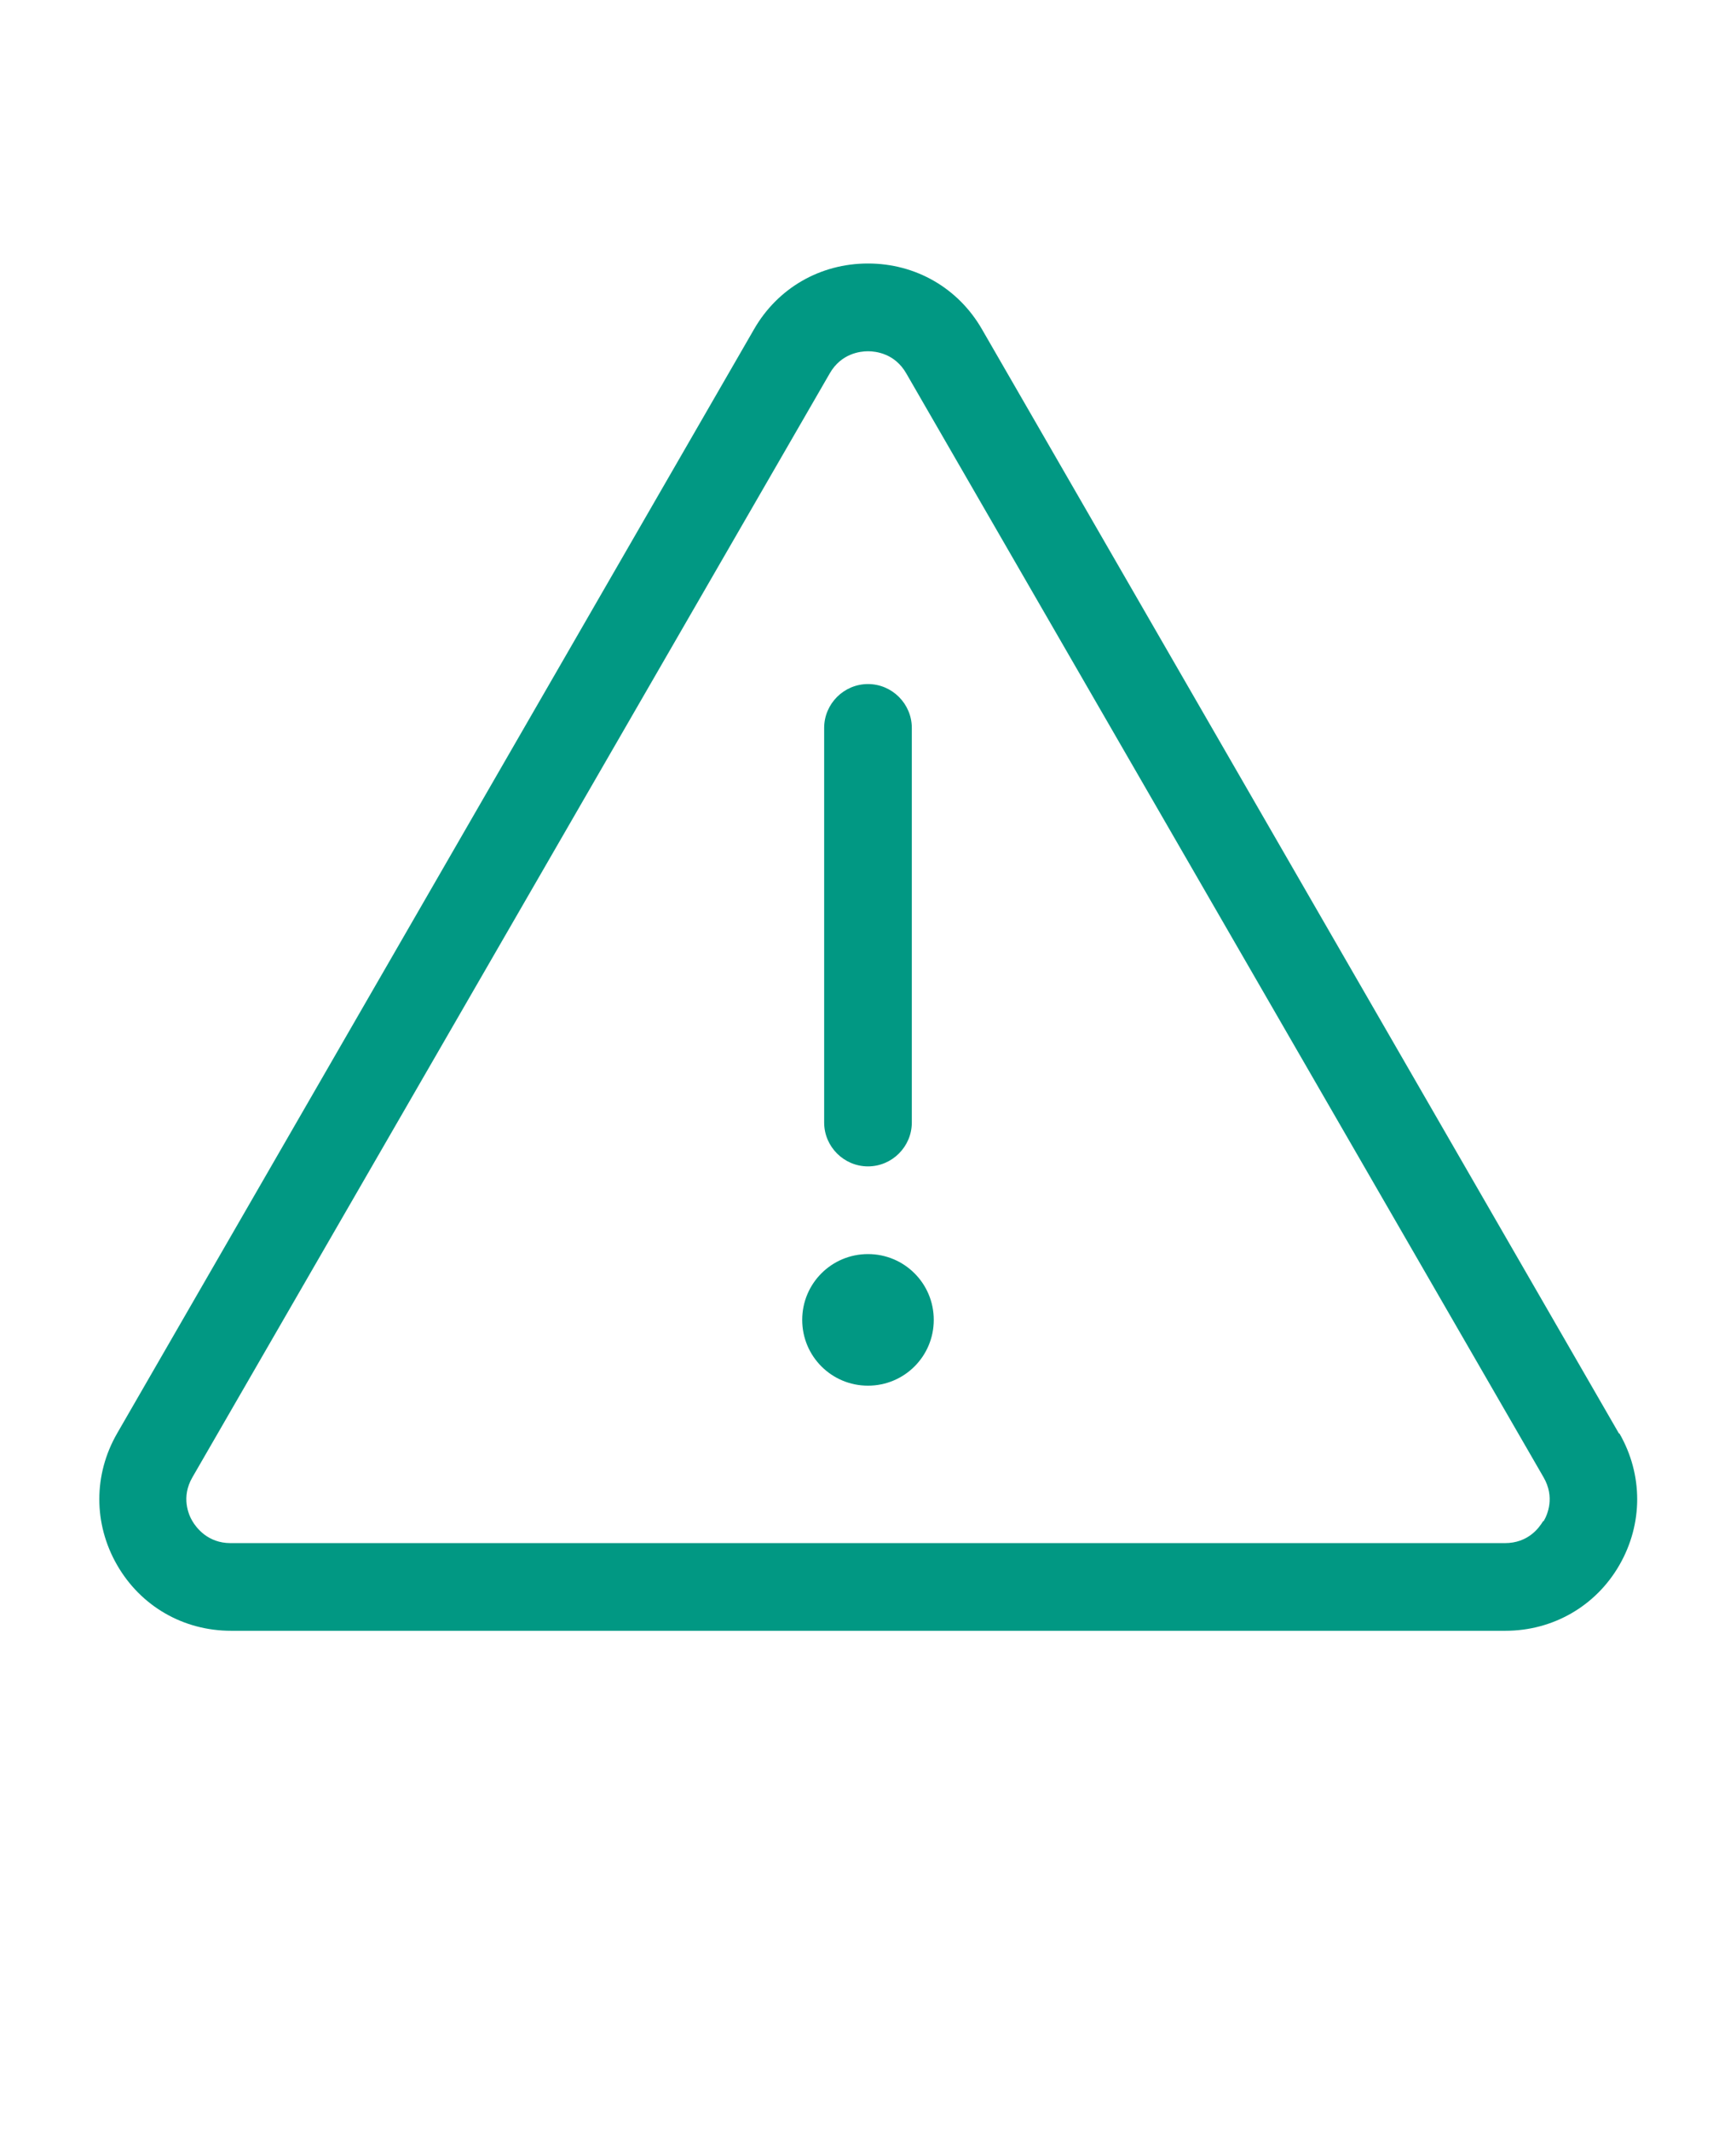 <?xml version="1.0"?>
<svg xmlns="http://www.w3.org/2000/svg" version="1.1" viewBox="-5.0 -10.0 110.0 135.0" fill="#019883">
 <path d="m97.582 80.805-40.359-69.945c-1.5-2.609-4.195-4.168-7.223-4.168s-5.723 1.555-7.223 4.168l-40.359 69.945c-1.5 2.609-1.5 5.723 0 8.332s4.195 4.168 7.223 4.168h80.75c3 0 5.723-1.555 7.223-4.168 1.5-2.609 1.5-5.723 0-8.332zm-4.805 5.555c-0.25 0.418-0.945 1.391-2.418 1.391h-80.75c-1.445 0-2.168-0.973-2.418-1.391s-0.723-1.527 0-2.777l40.391-69.941c0.723-1.25 1.918-1.391 2.418-1.391s1.695 0.141 2.418 1.391l40.391 69.945c0.723 1.25 0.25 2.359 0 2.777zm-45.555-25.25v-25c0-1.527 1.25-2.777 2.777-2.777s2.777 1.25 2.777 2.777v25c0 1.527-1.25 2.777-2.777 2.777s-2.777-1.25-2.777-2.777zm6.945 12.5c0 2.305-1.859 4.168-4.168 4.168-2.305 0-4.168-1.859-4.168-4.168 0-2.305 1.859-4.168 4.168-4.168 2.305 0 4.168 1.859 4.168 4.168z"/>
</svg>
